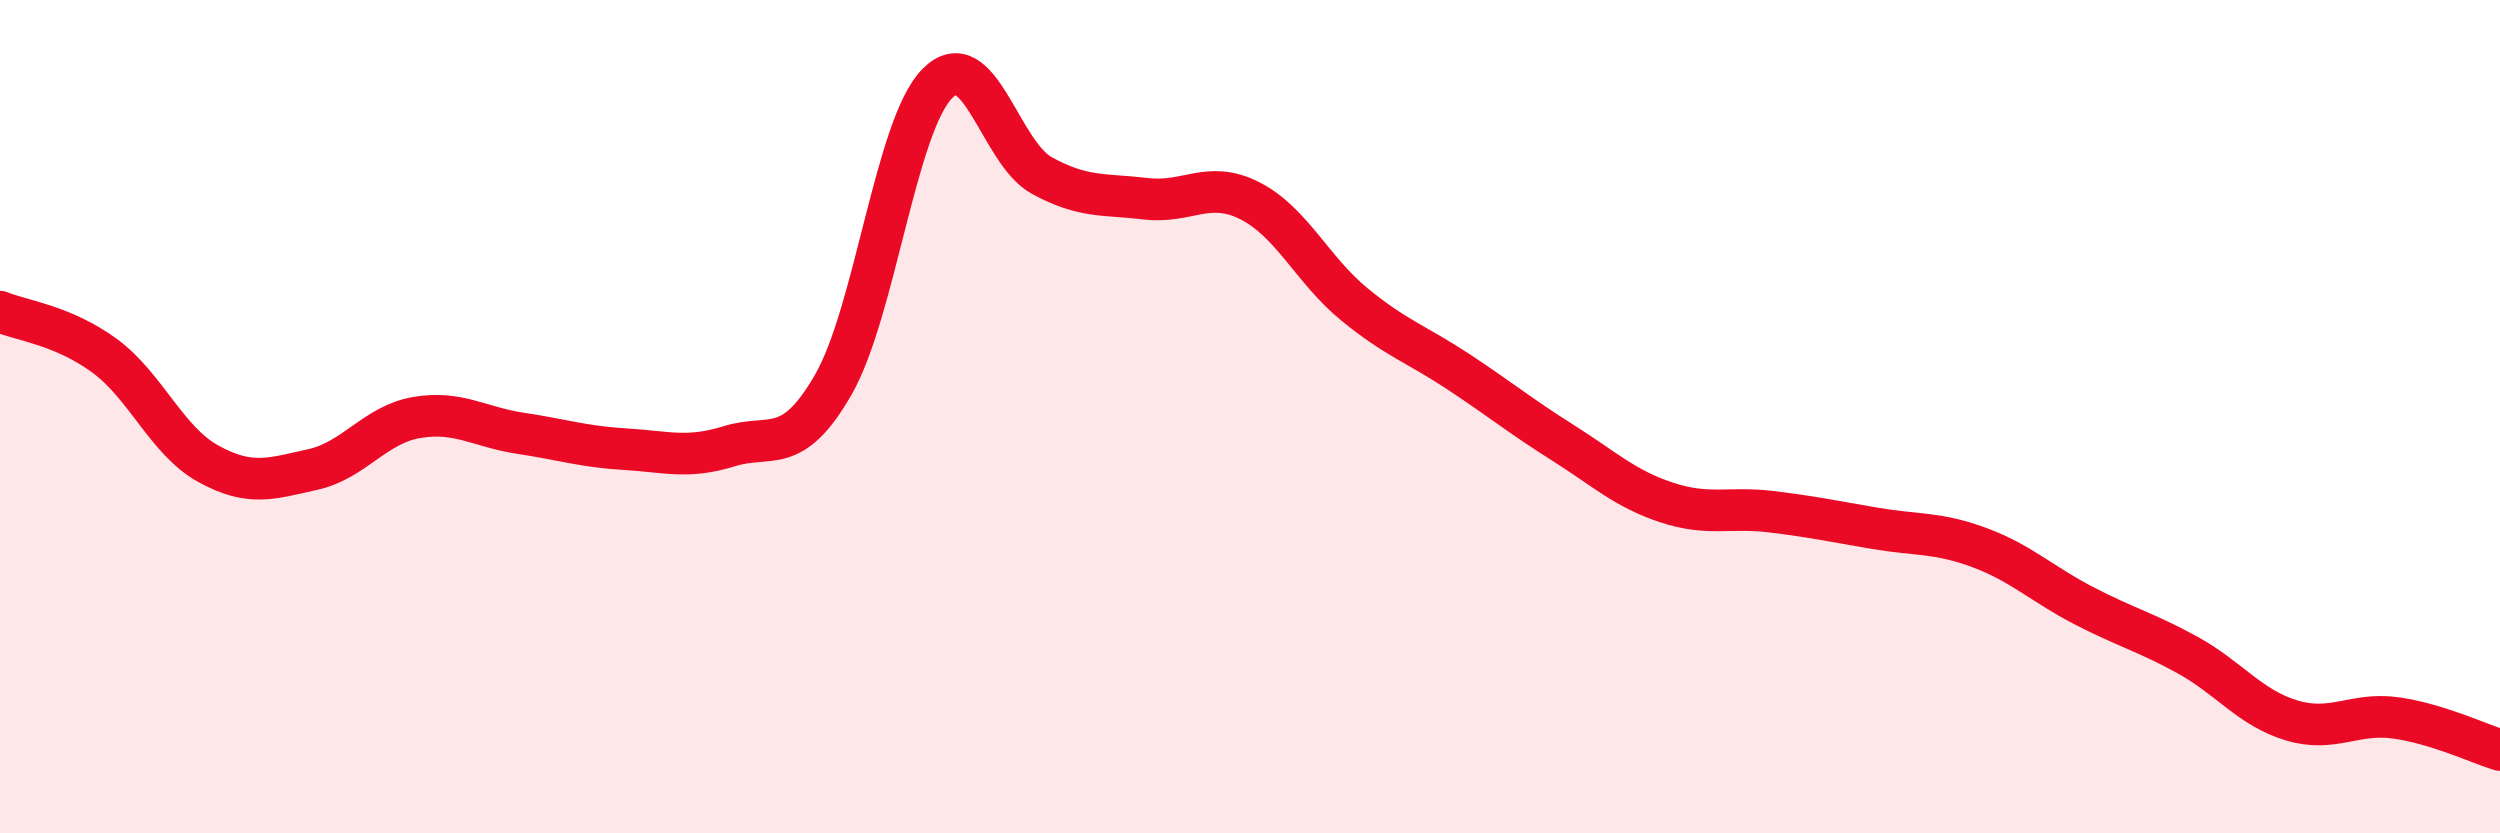 
    <svg width="60" height="20" viewBox="0 0 60 20" xmlns="http://www.w3.org/2000/svg">
      <path
        d="M 0,7.48 C 0.5,7.69 1.5,7.8 2.5,8.53 C 3.5,9.26 4,10.58 5,11.13 C 6,11.68 6.5,11.49 7.5,11.27 C 8.5,11.05 9,10.19 10,10.02 C 11,9.85 11.5,10.25 12.5,10.4 C 13.5,10.55 14,10.72 15,10.78 C 16,10.84 16.5,11.02 17.5,10.71 C 18.5,10.4 19,10.97 20,9.23 C 21,7.49 21.5,3 22.5,2 C 23.5,1 24,3.66 25,4.21 C 26,4.76 26.5,4.65 27.5,4.77 C 28.5,4.89 29,4.31 30,4.82 C 31,5.33 31.5,6.48 32.5,7.3 C 33.5,8.12 34,8.26 35,8.92 C 36,9.58 36.5,9.99 37.5,10.62 C 38.5,11.25 39,11.73 40,12.06 C 41,12.39 41.5,12.16 42.5,12.28 C 43.5,12.4 44,12.51 45,12.68 C 46,12.85 46.5,12.77 47.5,13.14 C 48.5,13.51 49,14.01 50,14.53 C 51,15.05 51.5,15.17 52.5,15.72 C 53.5,16.27 54,16.99 55,17.29 C 56,17.59 56.5,17.09 57.5,17.23 C 58.5,17.37 59.5,17.85 60,18L60 20L0 20Z"
        fill="#EB0A25"
        opacity="0.1"
        stroke-linecap="round"
        stroke-linejoin="round"
      />
      <path
        d="M 0,7.48 C 0.5,7.69 1.5,7.8 2.5,8.53 C 3.5,9.26 4,10.58 5,11.13 C 6,11.68 6.5,11.49 7.5,11.27 C 8.5,11.05 9,10.19 10,10.02 C 11,9.85 11.5,10.25 12.5,10.4 C 13.5,10.55 14,10.72 15,10.78 C 16,10.84 16.5,11.02 17.5,10.71 C 18.5,10.4 19,10.97 20,9.23 C 21,7.49 21.5,3 22.5,2 C 23.5,1 24,3.66 25,4.21 C 26,4.76 26.5,4.65 27.5,4.77 C 28.5,4.89 29,4.31 30,4.82 C 31,5.33 31.5,6.48 32.5,7.3 C 33.5,8.12 34,8.26 35,8.92 C 36,9.58 36.5,9.99 37.5,10.62 C 38.5,11.25 39,11.73 40,12.06 C 41,12.39 41.5,12.16 42.5,12.28 C 43.5,12.4 44,12.51 45,12.68 C 46,12.85 46.5,12.77 47.5,13.14 C 48.5,13.51 49,14.01 50,14.53 C 51,15.05 51.5,15.17 52.5,15.72 C 53.5,16.27 54,16.99 55,17.29 C 56,17.59 56.5,17.09 57.5,17.23 C 58.5,17.37 59.5,17.85 60,18"
        stroke="#EB0A25"
        stroke-width="1"
        fill="none"
        stroke-linecap="round"
        stroke-linejoin="round"
      />
    </svg>
  